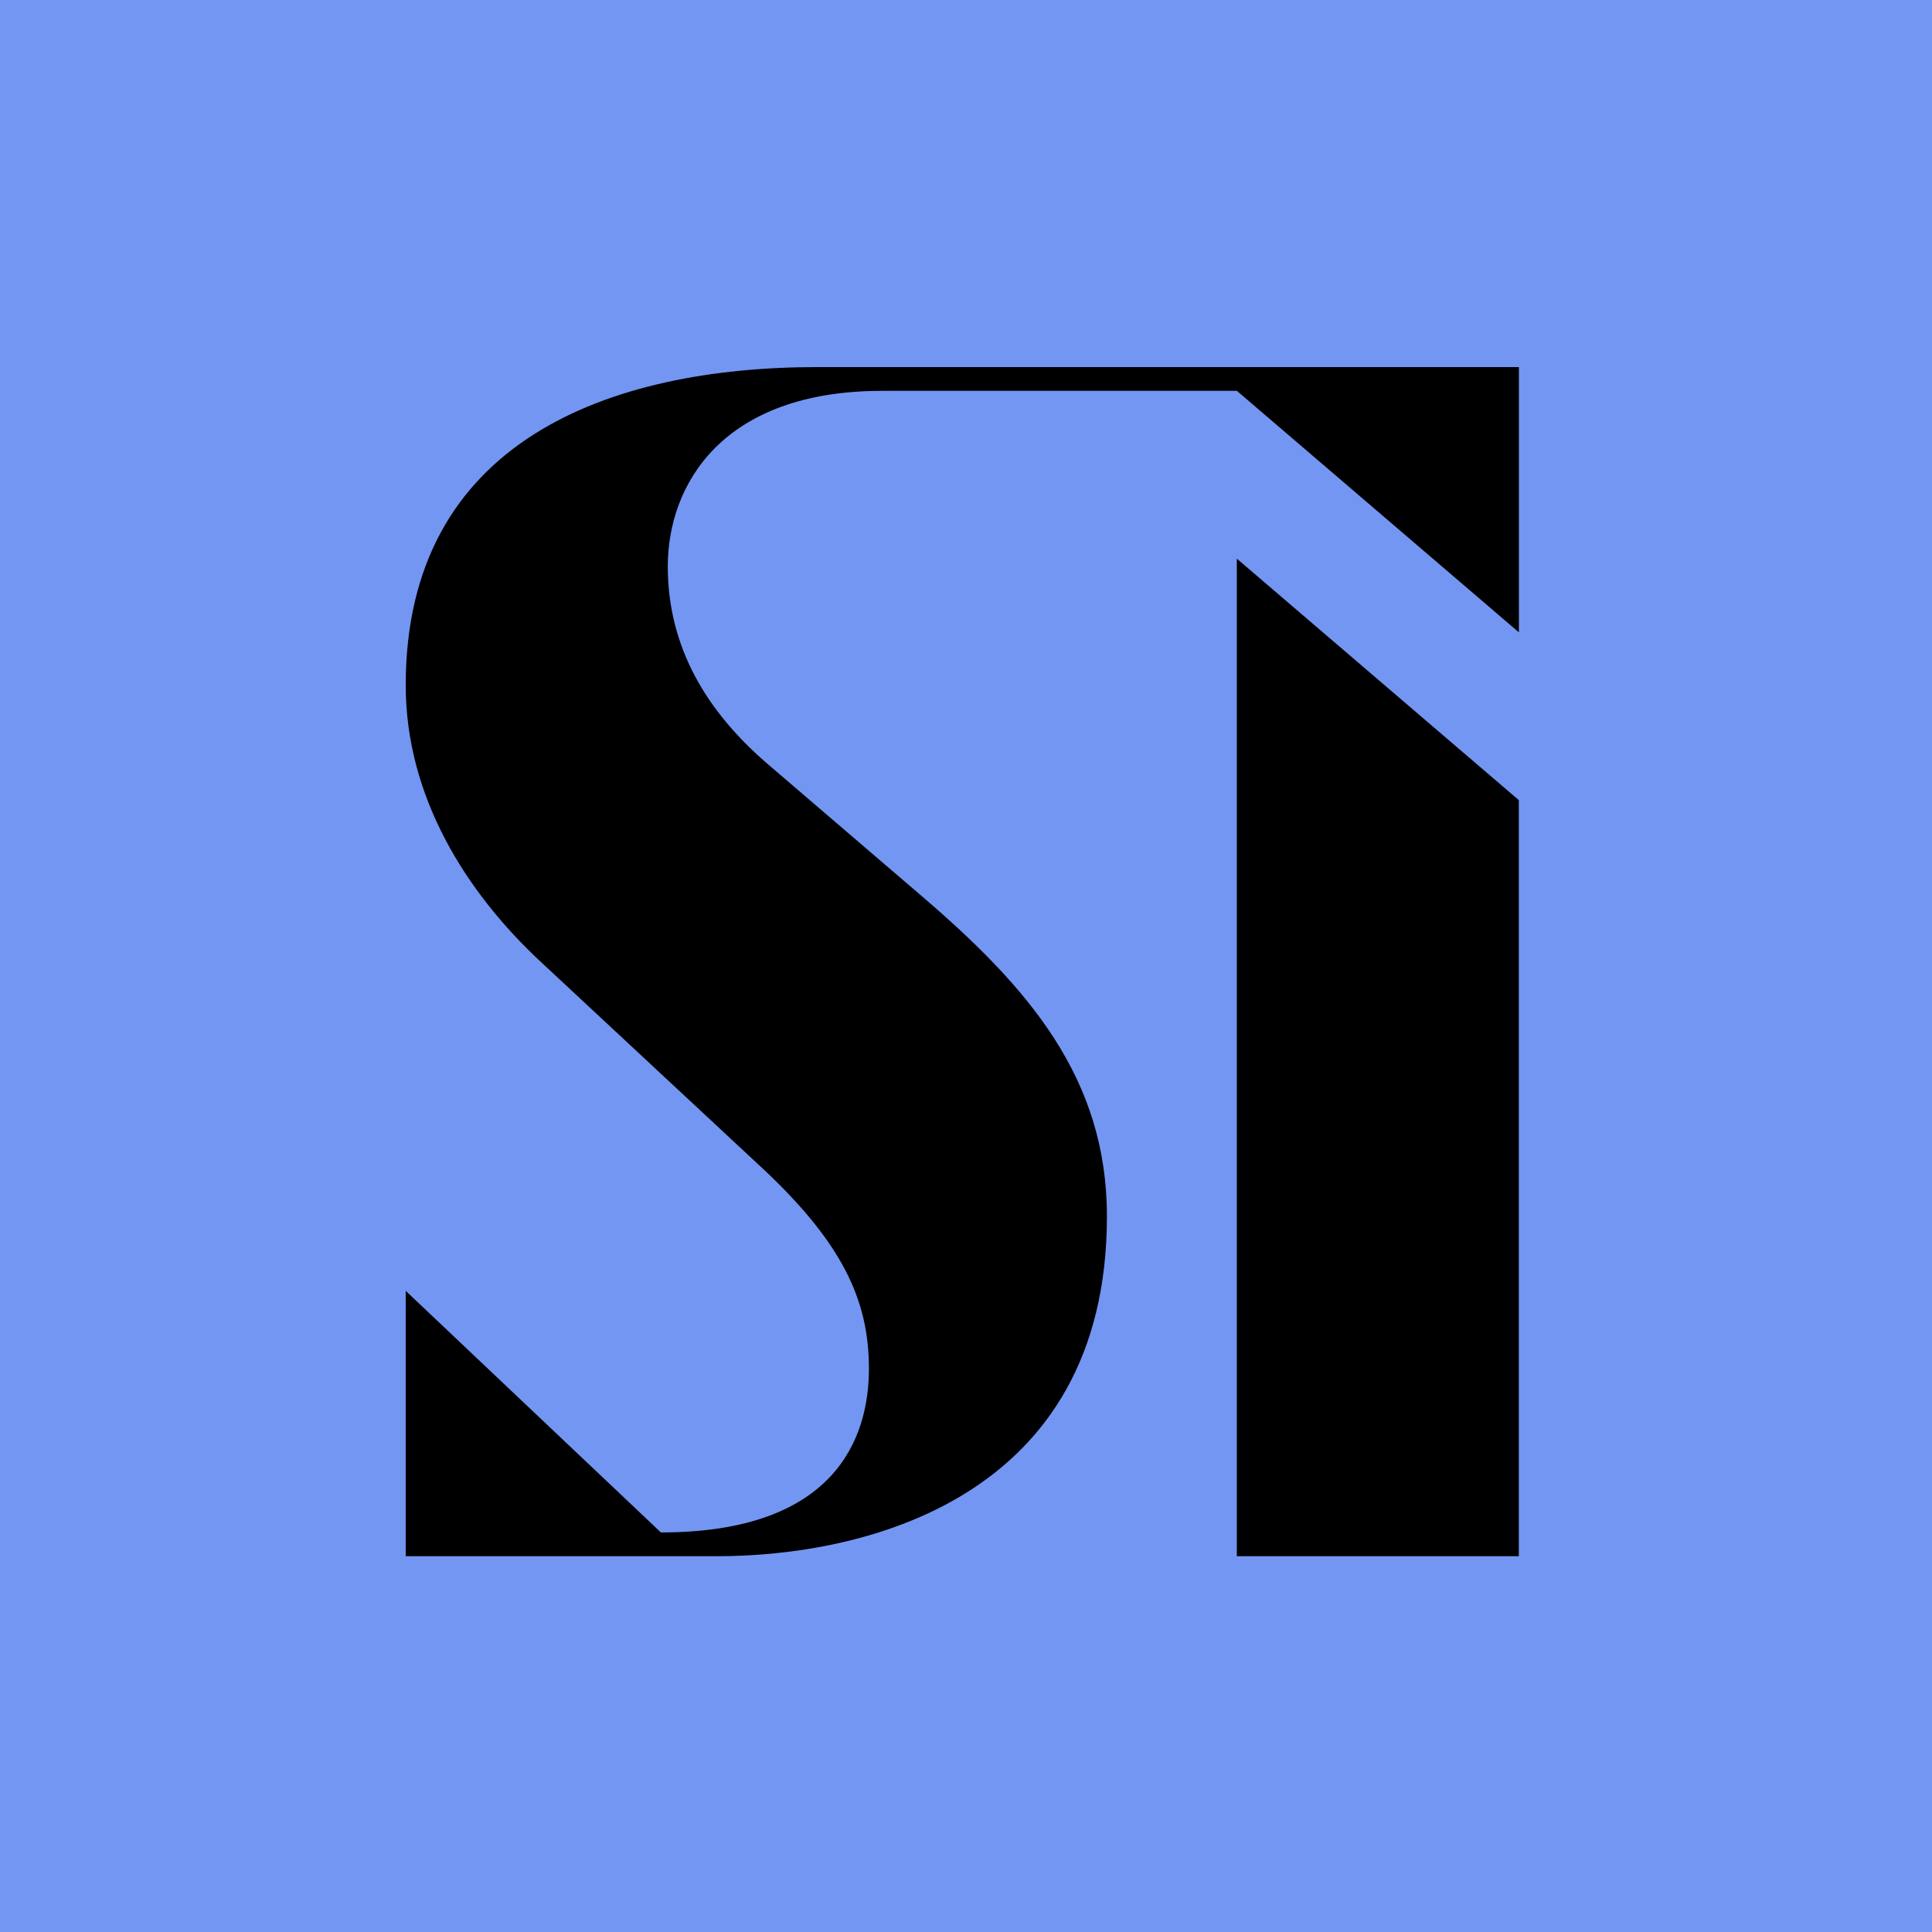 <svg width="200" height="200" viewBox="0 0 200 200" fill="none" xmlns="http://www.w3.org/2000/svg">
<rect width="200" height="200" fill="#7396F2"/>
<path d="M42 70.933C42 82.495 48.263 92.382 55.958 99.55C64.782 107.763 78.298 120.355 78.298 120.355C87.222 128.529 89.951 134.581 89.951 141.683C89.951 148.785 86.547 158.638 68.415 158.638L42 133.629V161.099H74.241C89.155 161.099 114.588 155.347 114.588 125.913C114.588 111.609 106.474 102.24 95.448 92.789L79.423 79.052C73.246 73.727 69.129 67.097 69.129 58.645C69.129 50.193 74.751 40.461 91.313 40.461H128.044L157.236 65.462V38H84.618C63.181 38 42 45.587 42 70.933Z" fill="black"/>
<path d="M128.035 161.099H157.227V82.828L128.035 57.831V161.099Z" fill="black"/>
</svg>
